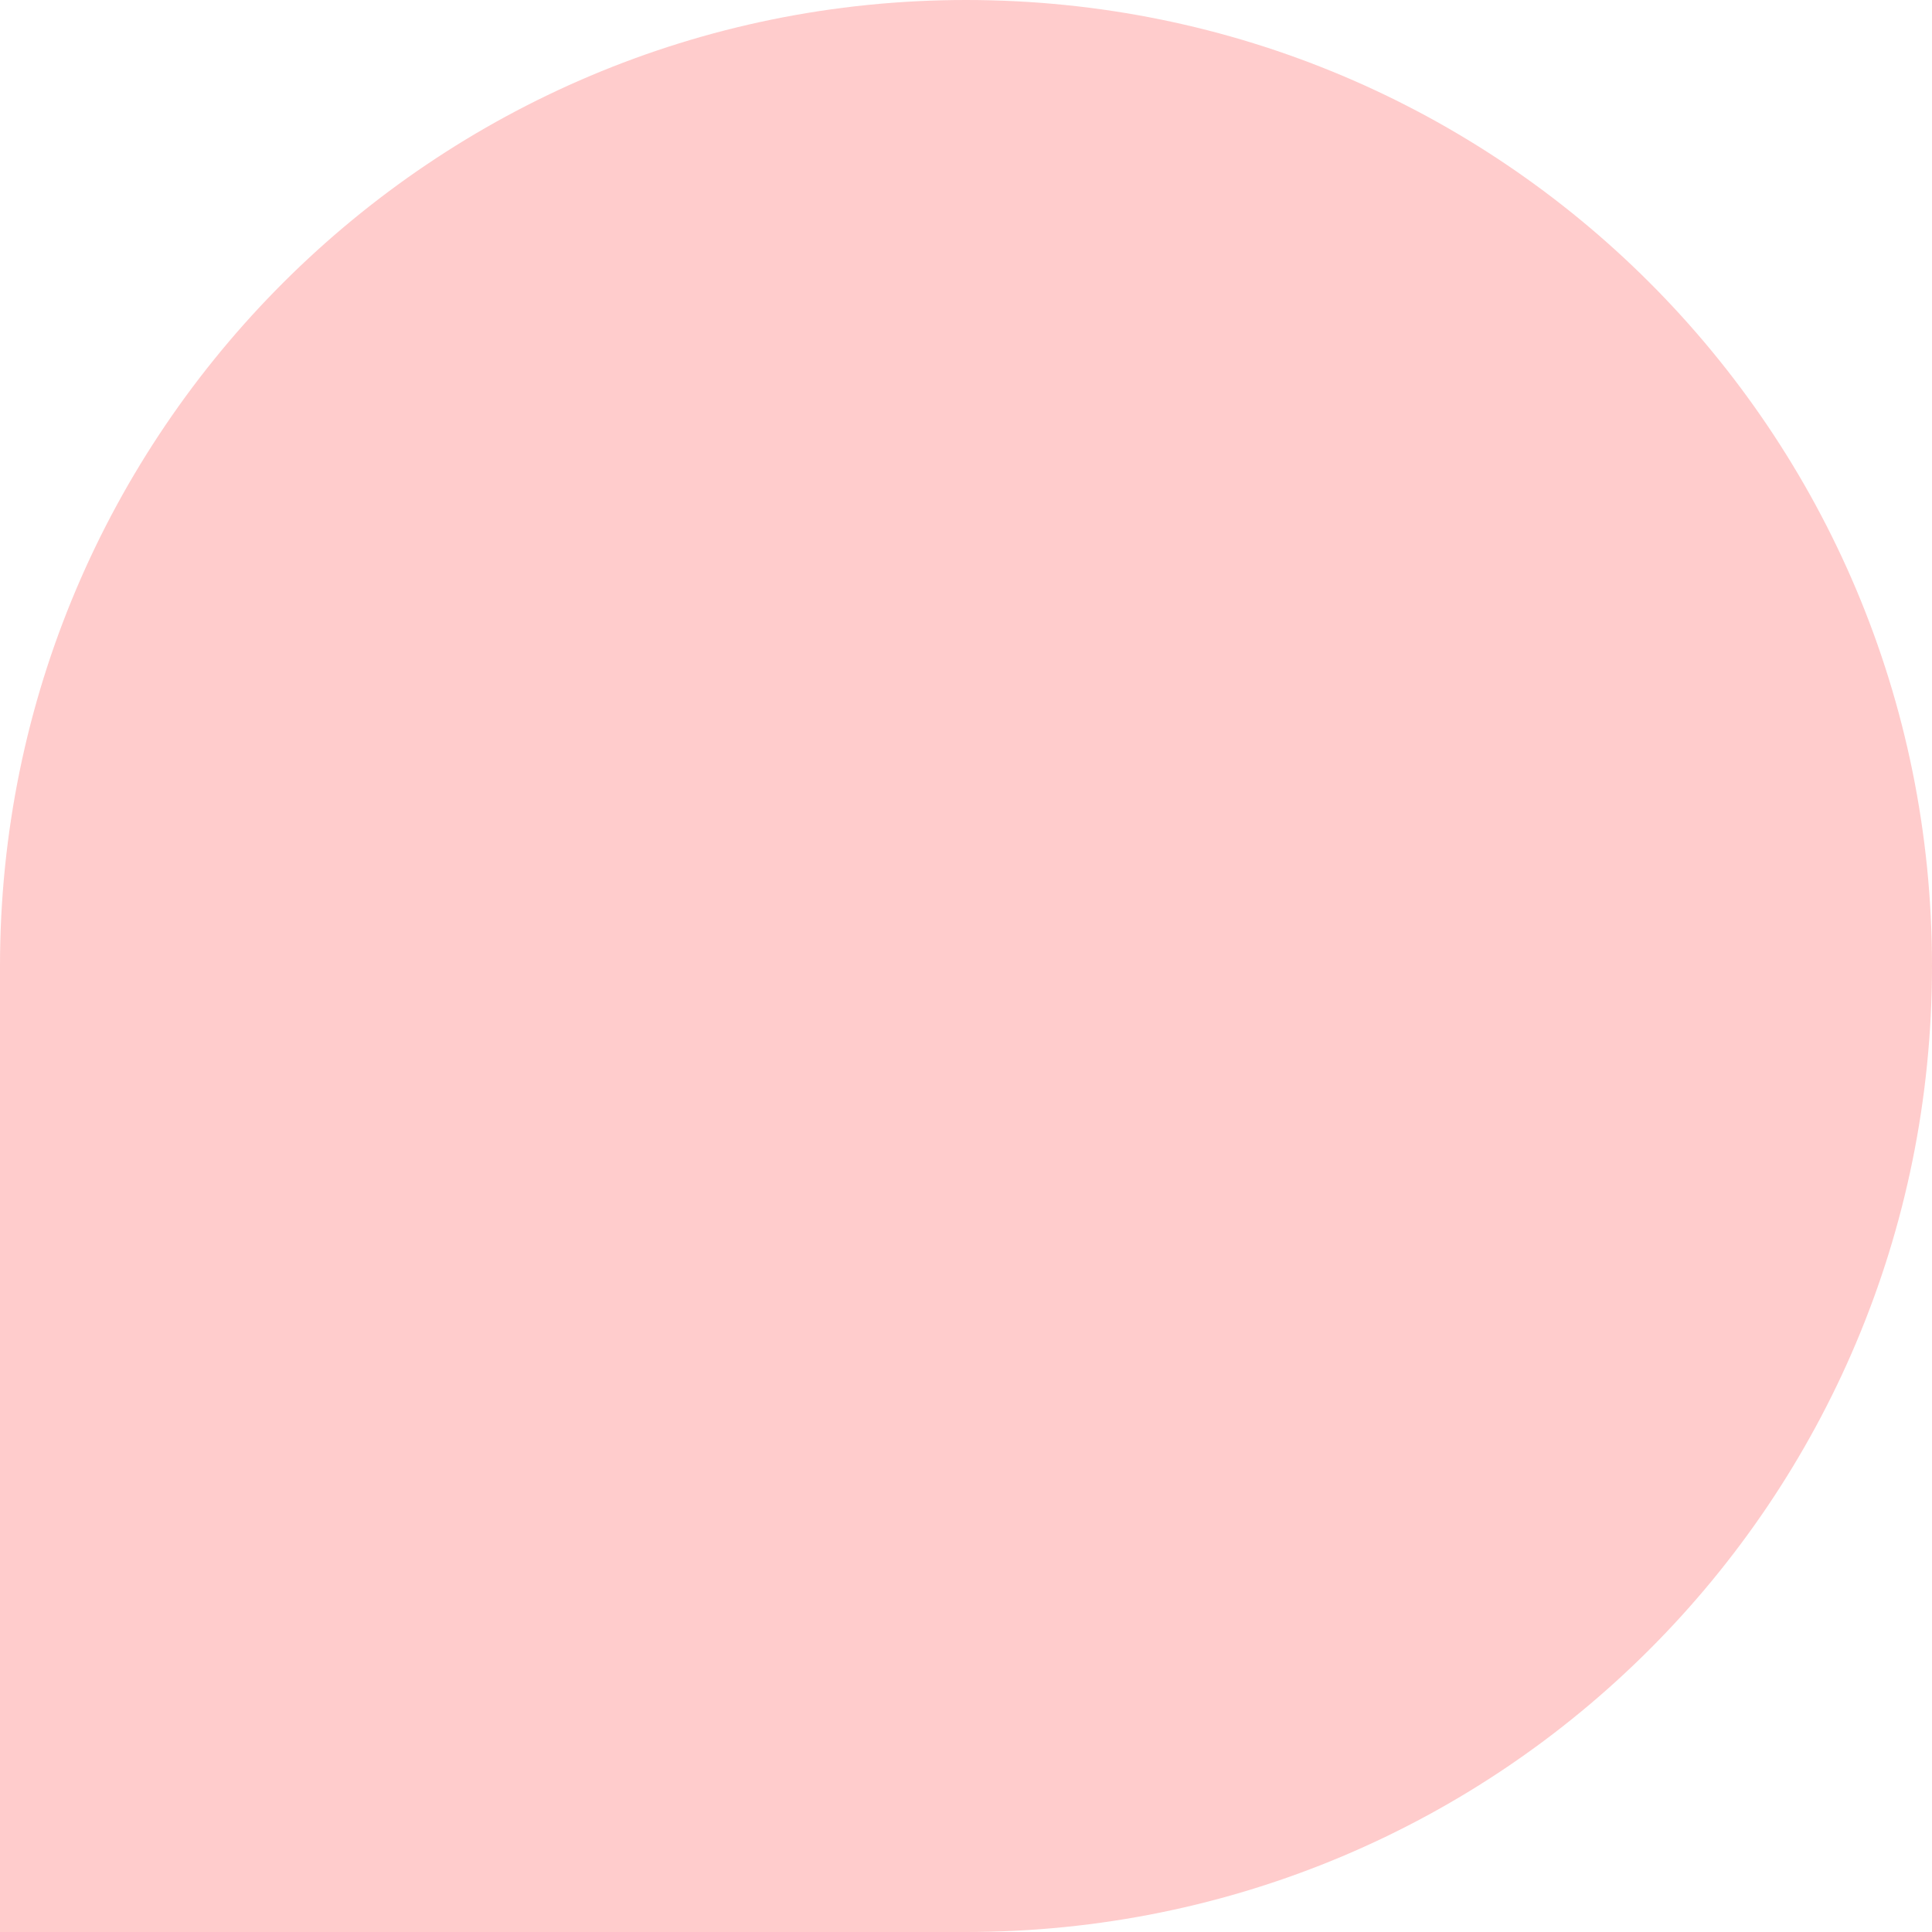 <?xml version="1.0" encoding="UTF-8"?> <svg xmlns="http://www.w3.org/2000/svg" width="238" height="238" viewBox="0 0 238 238" fill="none"> <path d="M119 0C184.86 0 238 53.14 238 119C238 184.86 184.86 238 119 238H0V119C0 53.14 53.423 0 119 0Z" fill="#FFCCCC"></path> </svg> 